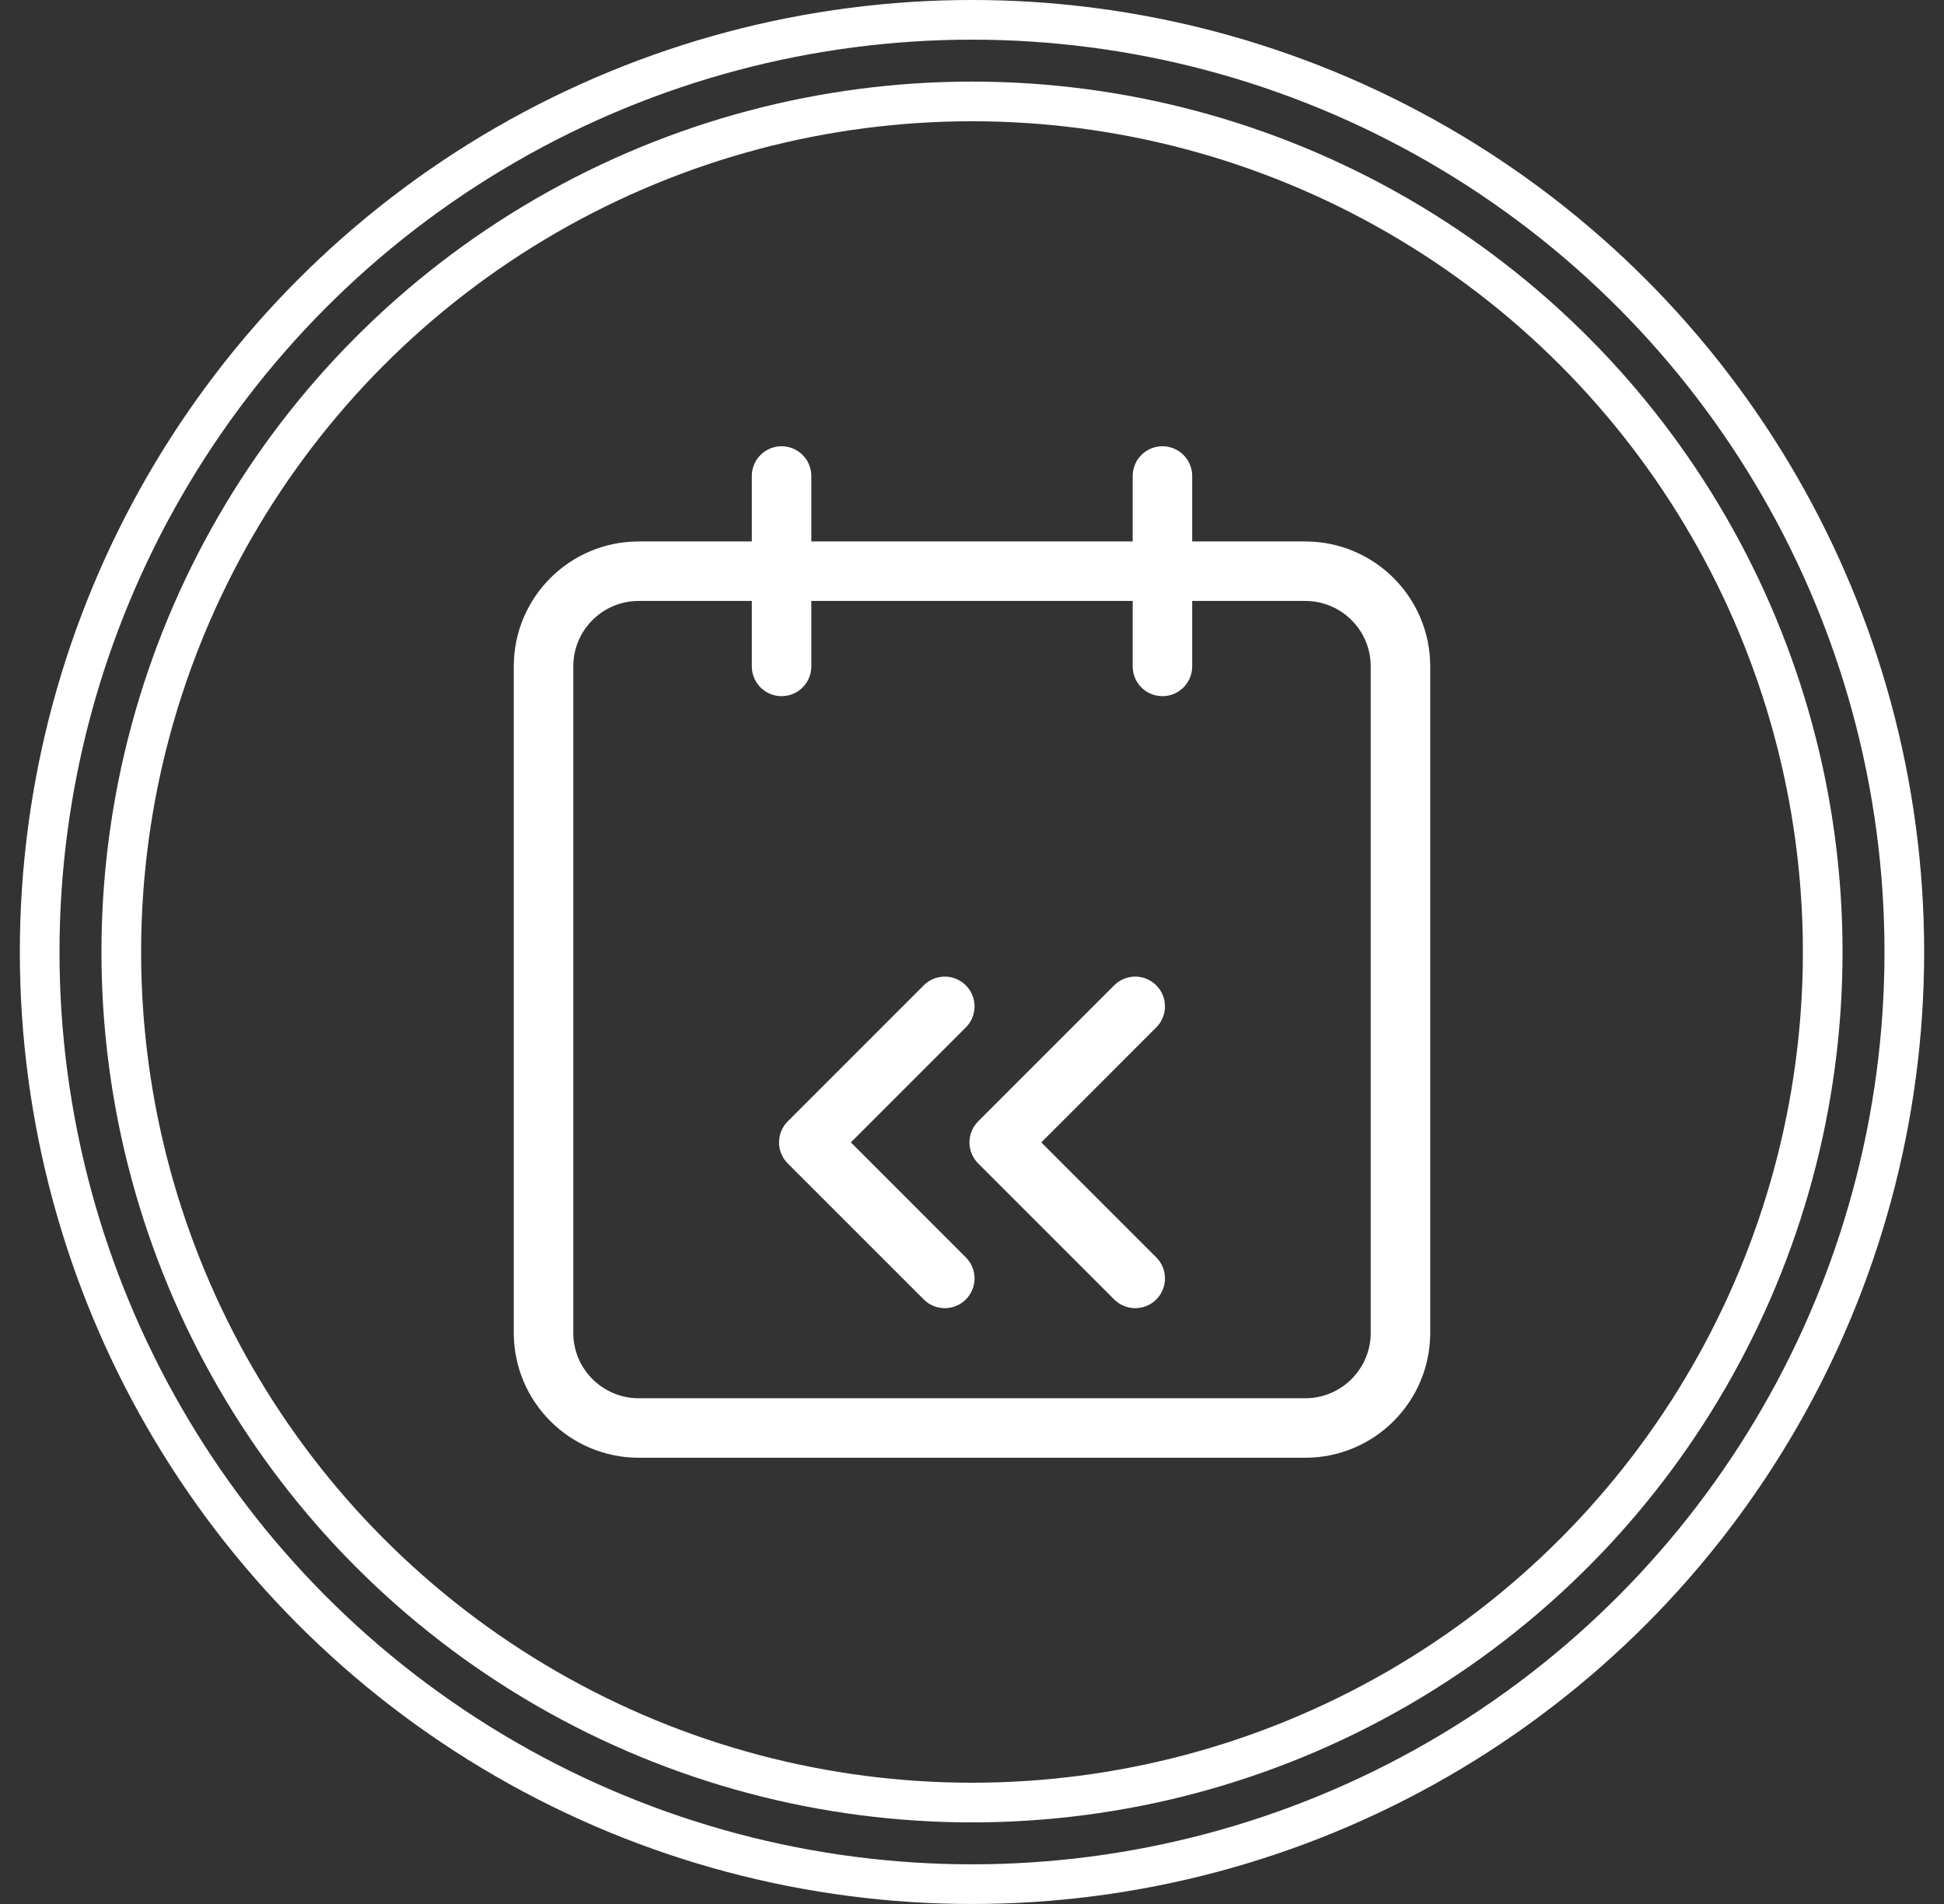 <svg width="49" height="48" viewBox="0 0 49 48" fill="none" xmlns="http://www.w3.org/2000/svg">
<rect x="0" y="0" width="49" height="48" fill="#333333" stroke="none"/>
<circle cx="24.5" cy="24" r="23.5" fill="transparent" stroke="white"/>
<circle cx="24.5" cy="24" r="21.443" fill="transparent" stroke="white"/>
<path d="M32.9 14.4H16.1C14.774 14.4 13.7 15.474 13.7 16.8V33.6C13.7 34.925 14.774 36 16.1 36H32.9C34.225 36 35.3 34.925 35.3 33.6V16.8C35.3 15.474 34.225 14.4 32.9 14.4Z" stroke="white" stroke-width="1.5" stroke-linecap="round" stroke-linejoin="round"/>
<path d="M29.3 12V16.8" stroke="white" stroke-width="1.5" stroke-linecap="round" stroke-linejoin="round"/>
<path d="M19.7 12V16.8" stroke="white" stroke-width="1.5" stroke-linecap="round" stroke-linejoin="round"/>
<path d="M23.814 32.229L20.386 28.8L23.814 25.371" stroke="white" stroke-width="1.5" stroke-linecap="round" stroke-linejoin="round"/>
<path d="M28.614 32.229L25.186 28.8L28.614 25.371" stroke="white" stroke-width="1.5" stroke-linecap="round" stroke-linejoin="round"/>
</svg>
